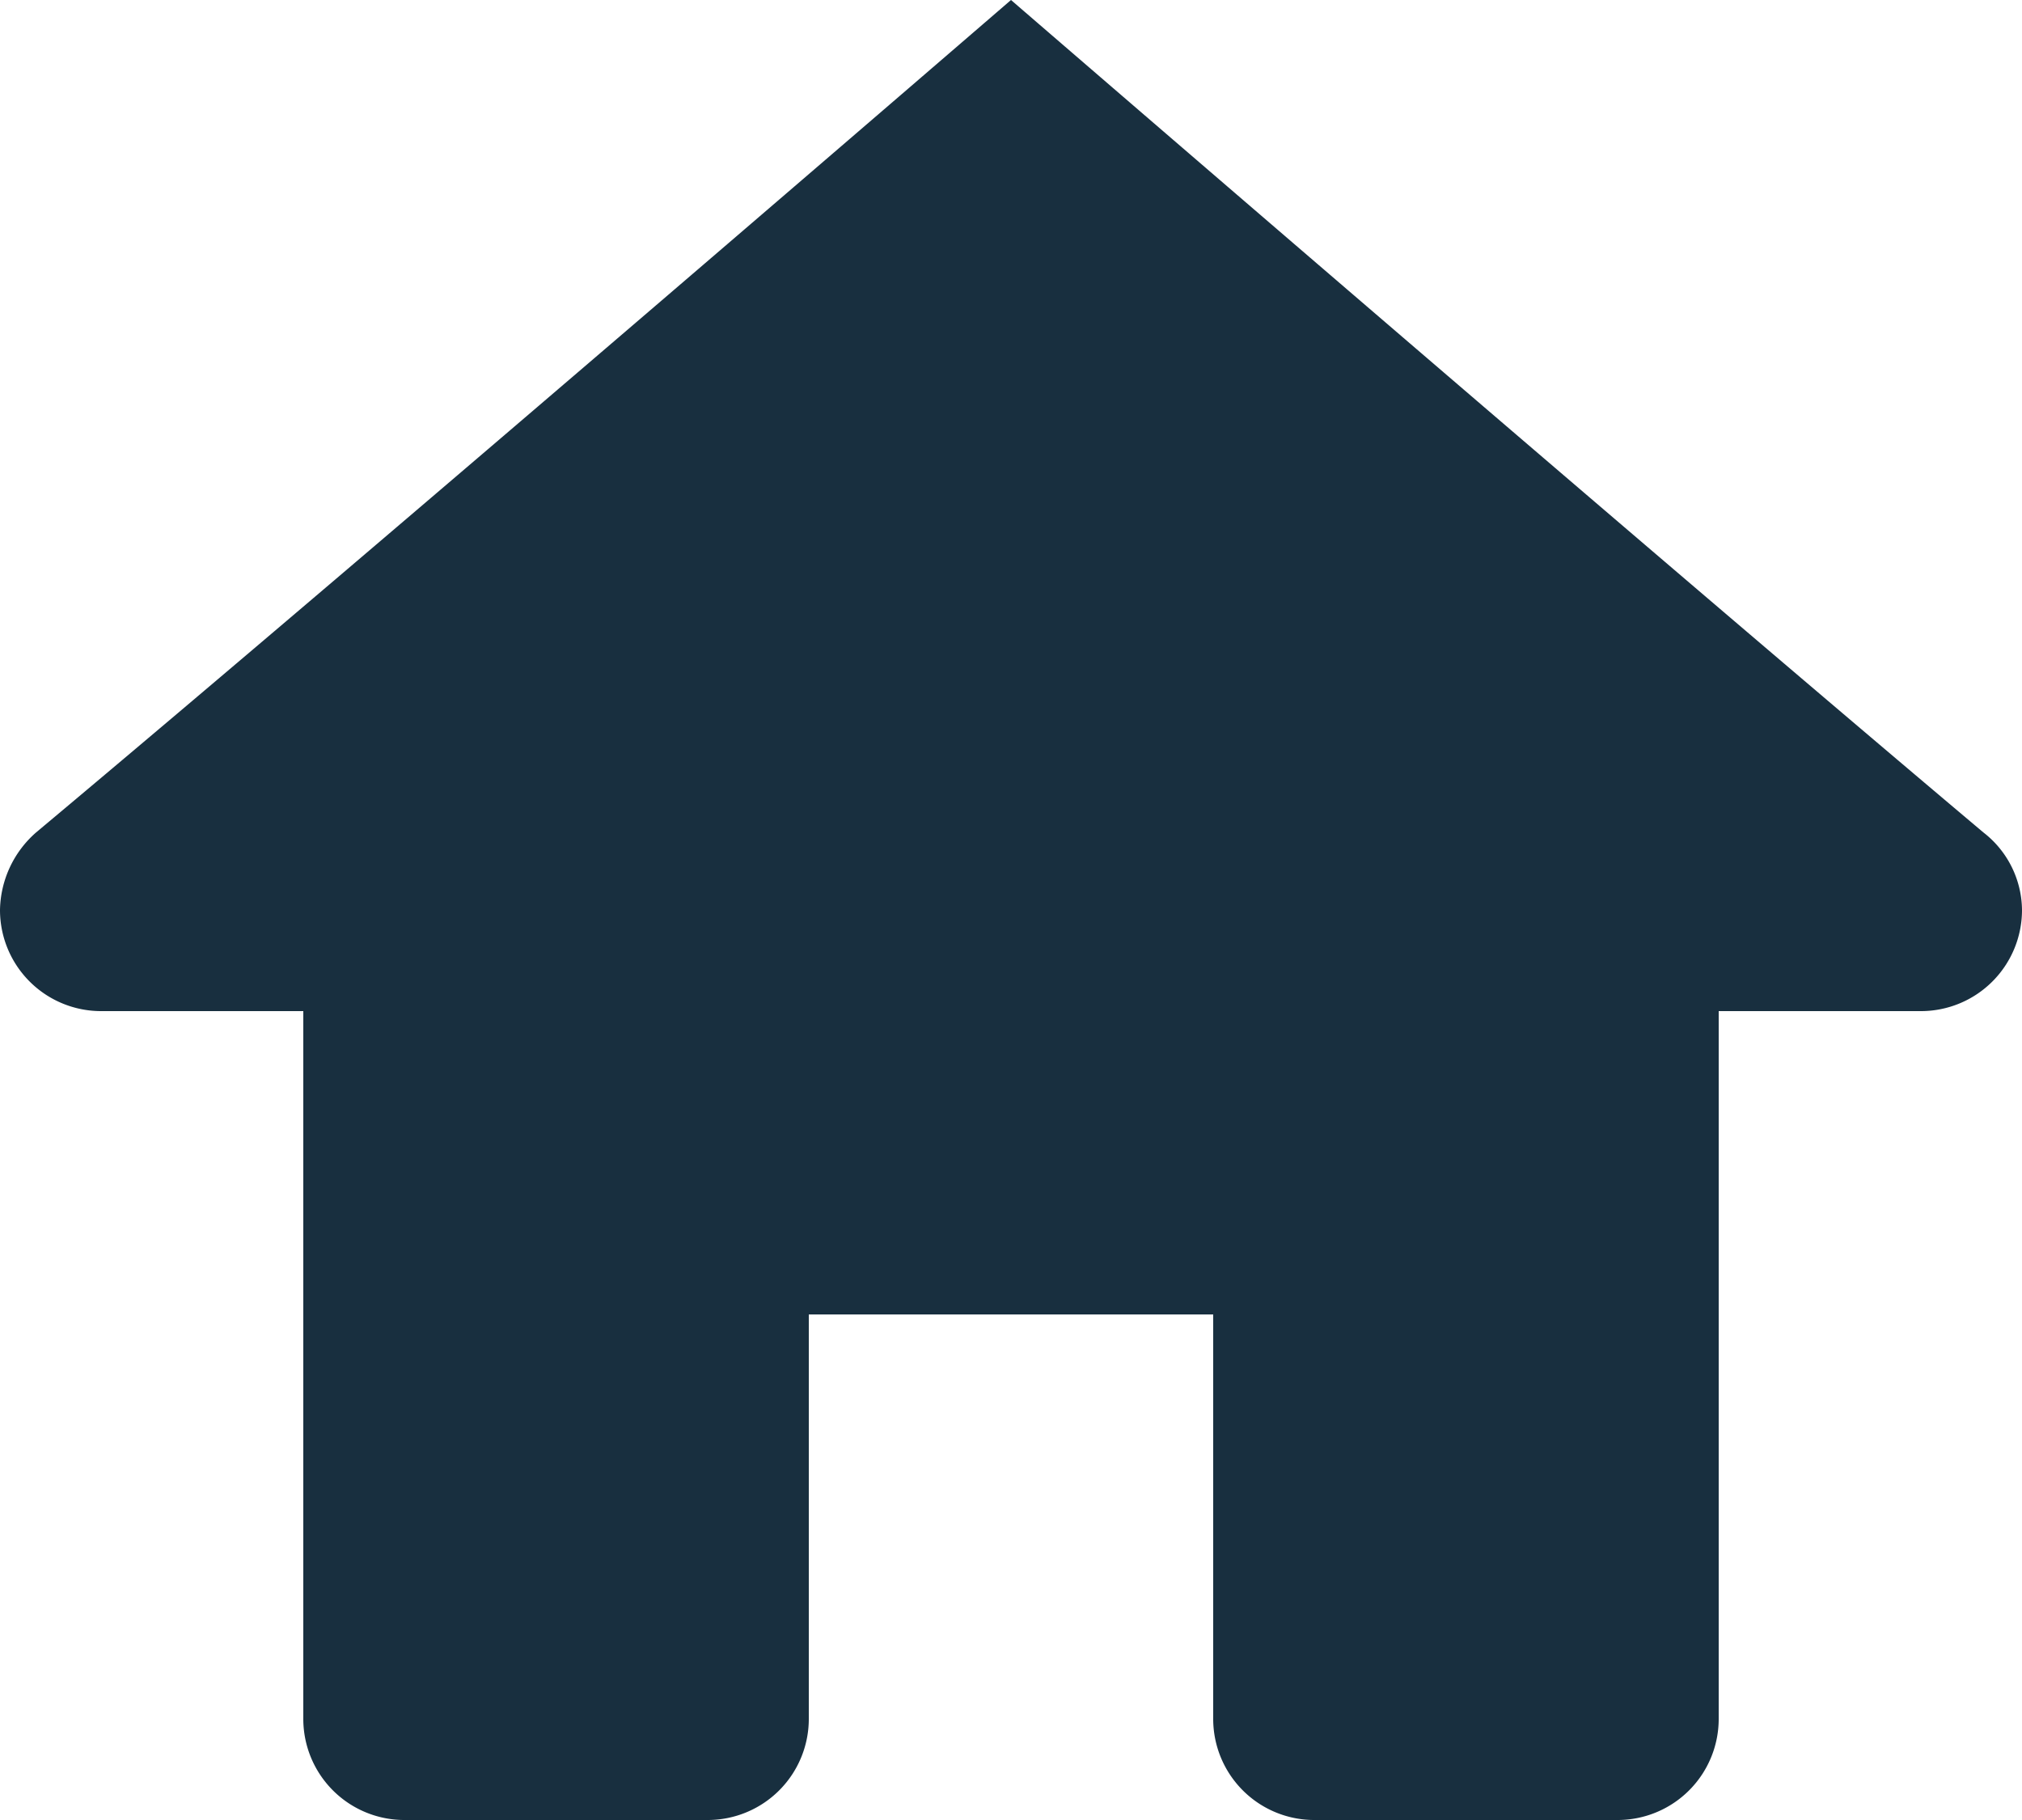 <svg xmlns="http://www.w3.org/2000/svg" width="16" height="14.4" viewBox="0 0 16 14.4">
  <path id="breadcrumb-pocetna" d="M10,3S5.051,7.272,2.286,9.586A.833.833,0,0,0,2,10.2a.8.8,0,0,0,.8.8H4.4v5.6a.8.8,0,0,0,.8.8H7.6a.8.8,0,0,0,.8-.8V13.4h3.2v3.2a.8.8,0,0,0,.8.8h2.4a.8.8,0,0,0,.8-.8V11h1.6a.8.8,0,0,0,.8-.8.784.784,0,0,0-.306-.614C14.947,7.272,10,3,10,3Z" transform="translate(-2 -3)" fill="#182f3f"/>
</svg>
